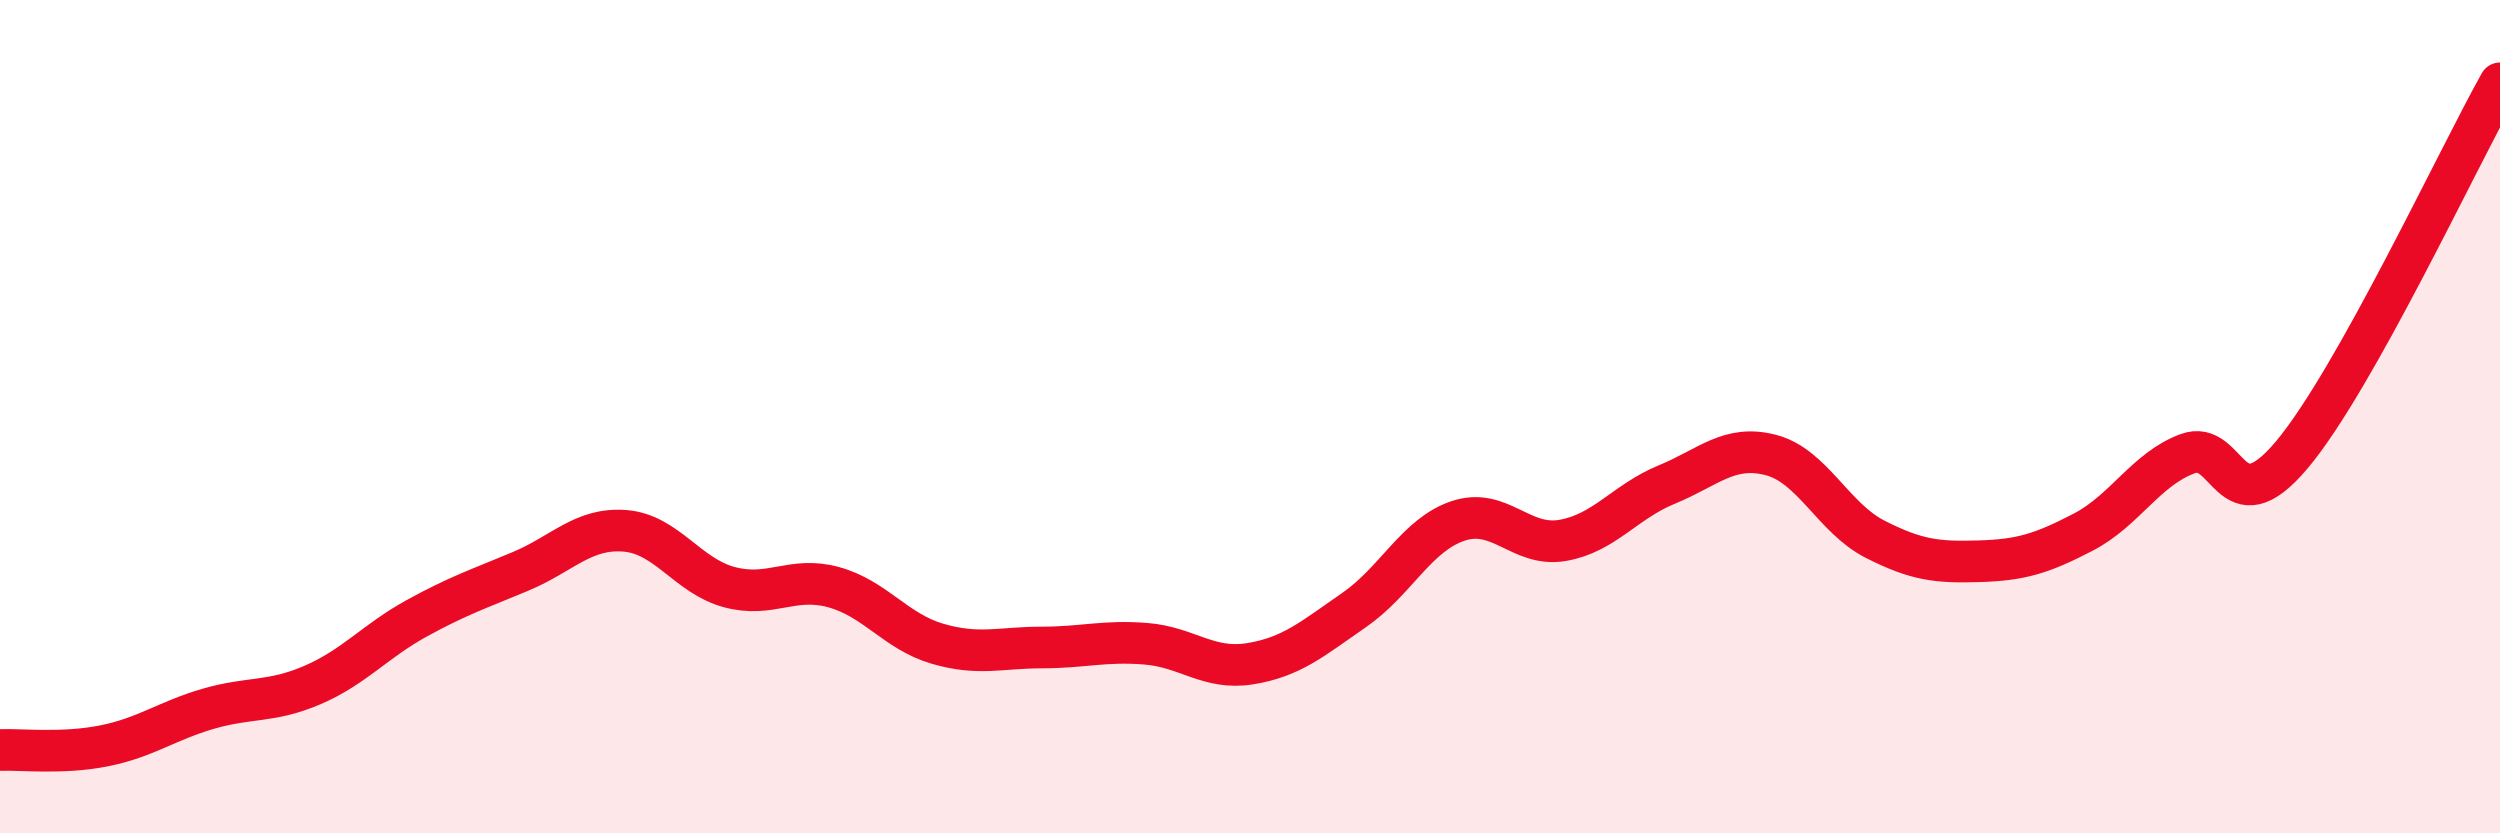 
    <svg width="60" height="20" viewBox="0 0 60 20" xmlns="http://www.w3.org/2000/svg">
      <path
        d="M 0,18 C 0.5,17.98 1.5,18.1 2.5,17.9 C 3.5,17.7 4,17.3 5,17.01 C 6,16.72 6.5,16.87 7.5,16.44 C 8.5,16.01 9,15.39 10,14.84 C 11,14.29 11.5,14.13 12.5,13.71 C 13.5,13.29 14,12.66 15,12.74 C 16,12.82 16.5,13.82 17.5,14.09 C 18.5,14.36 19,13.82 20,14.09 C 21,14.36 21.5,15.16 22.5,15.45 C 23.5,15.74 24,15.54 25,15.54 C 26,15.54 26.5,15.37 27.5,15.45 C 28.5,15.53 29,16.09 30,15.93 C 31,15.77 31.5,15.33 32.5,14.64 C 33.5,13.95 34,12.83 35,12.5 C 36,12.17 36.5,13.14 37.5,12.97 C 38.5,12.8 39,12.04 40,11.63 C 41,11.22 41.5,10.66 42.5,10.92 C 43.5,11.18 44,12.43 45,12.94 C 46,13.45 46.5,13.5 47.5,13.47 C 48.5,13.44 49,13.29 50,12.77 C 51,12.25 51.5,11.26 52.5,10.89 C 53.5,10.52 53.5,12.7 55,10.92 C 56.5,9.14 59,3.78 60,2L60 20L0 20Z"
        fill="#EB0A25"
        opacity="0.1"
        stroke-linecap="round"
        stroke-linejoin="round"
      />
      <path
        d="M 0,18 C 0.5,17.98 1.5,18.1 2.5,17.9 C 3.5,17.7 4,17.3 5,17.01 C 6,16.72 6.5,16.87 7.5,16.44 C 8.5,16.01 9,15.39 10,14.84 C 11,14.29 11.5,14.13 12.5,13.71 C 13.5,13.29 14,12.66 15,12.74 C 16,12.82 16.5,13.82 17.5,14.09 C 18.5,14.36 19,13.82 20,14.09 C 21,14.36 21.5,15.16 22.5,15.45 C 23.5,15.74 24,15.54 25,15.54 C 26,15.54 26.5,15.37 27.5,15.45 C 28.5,15.53 29,16.09 30,15.93 C 31,15.77 31.5,15.33 32.5,14.64 C 33.5,13.95 34,12.83 35,12.5 C 36,12.17 36.5,13.14 37.5,12.97 C 38.5,12.8 39,12.04 40,11.63 C 41,11.22 41.5,10.66 42.5,10.92 C 43.5,11.18 44,12.43 45,12.94 C 46,13.45 46.5,13.5 47.5,13.47 C 48.5,13.44 49,13.29 50,12.77 C 51,12.25 51.5,11.26 52.5,10.89 C 53.5,10.52 53.5,12.7 55,10.92 C 56.5,9.14 59,3.78 60,2"
        stroke="#EB0A25"
        stroke-width="1"
        fill="none"
        stroke-linecap="round"
        stroke-linejoin="round"
      />
    </svg>
  